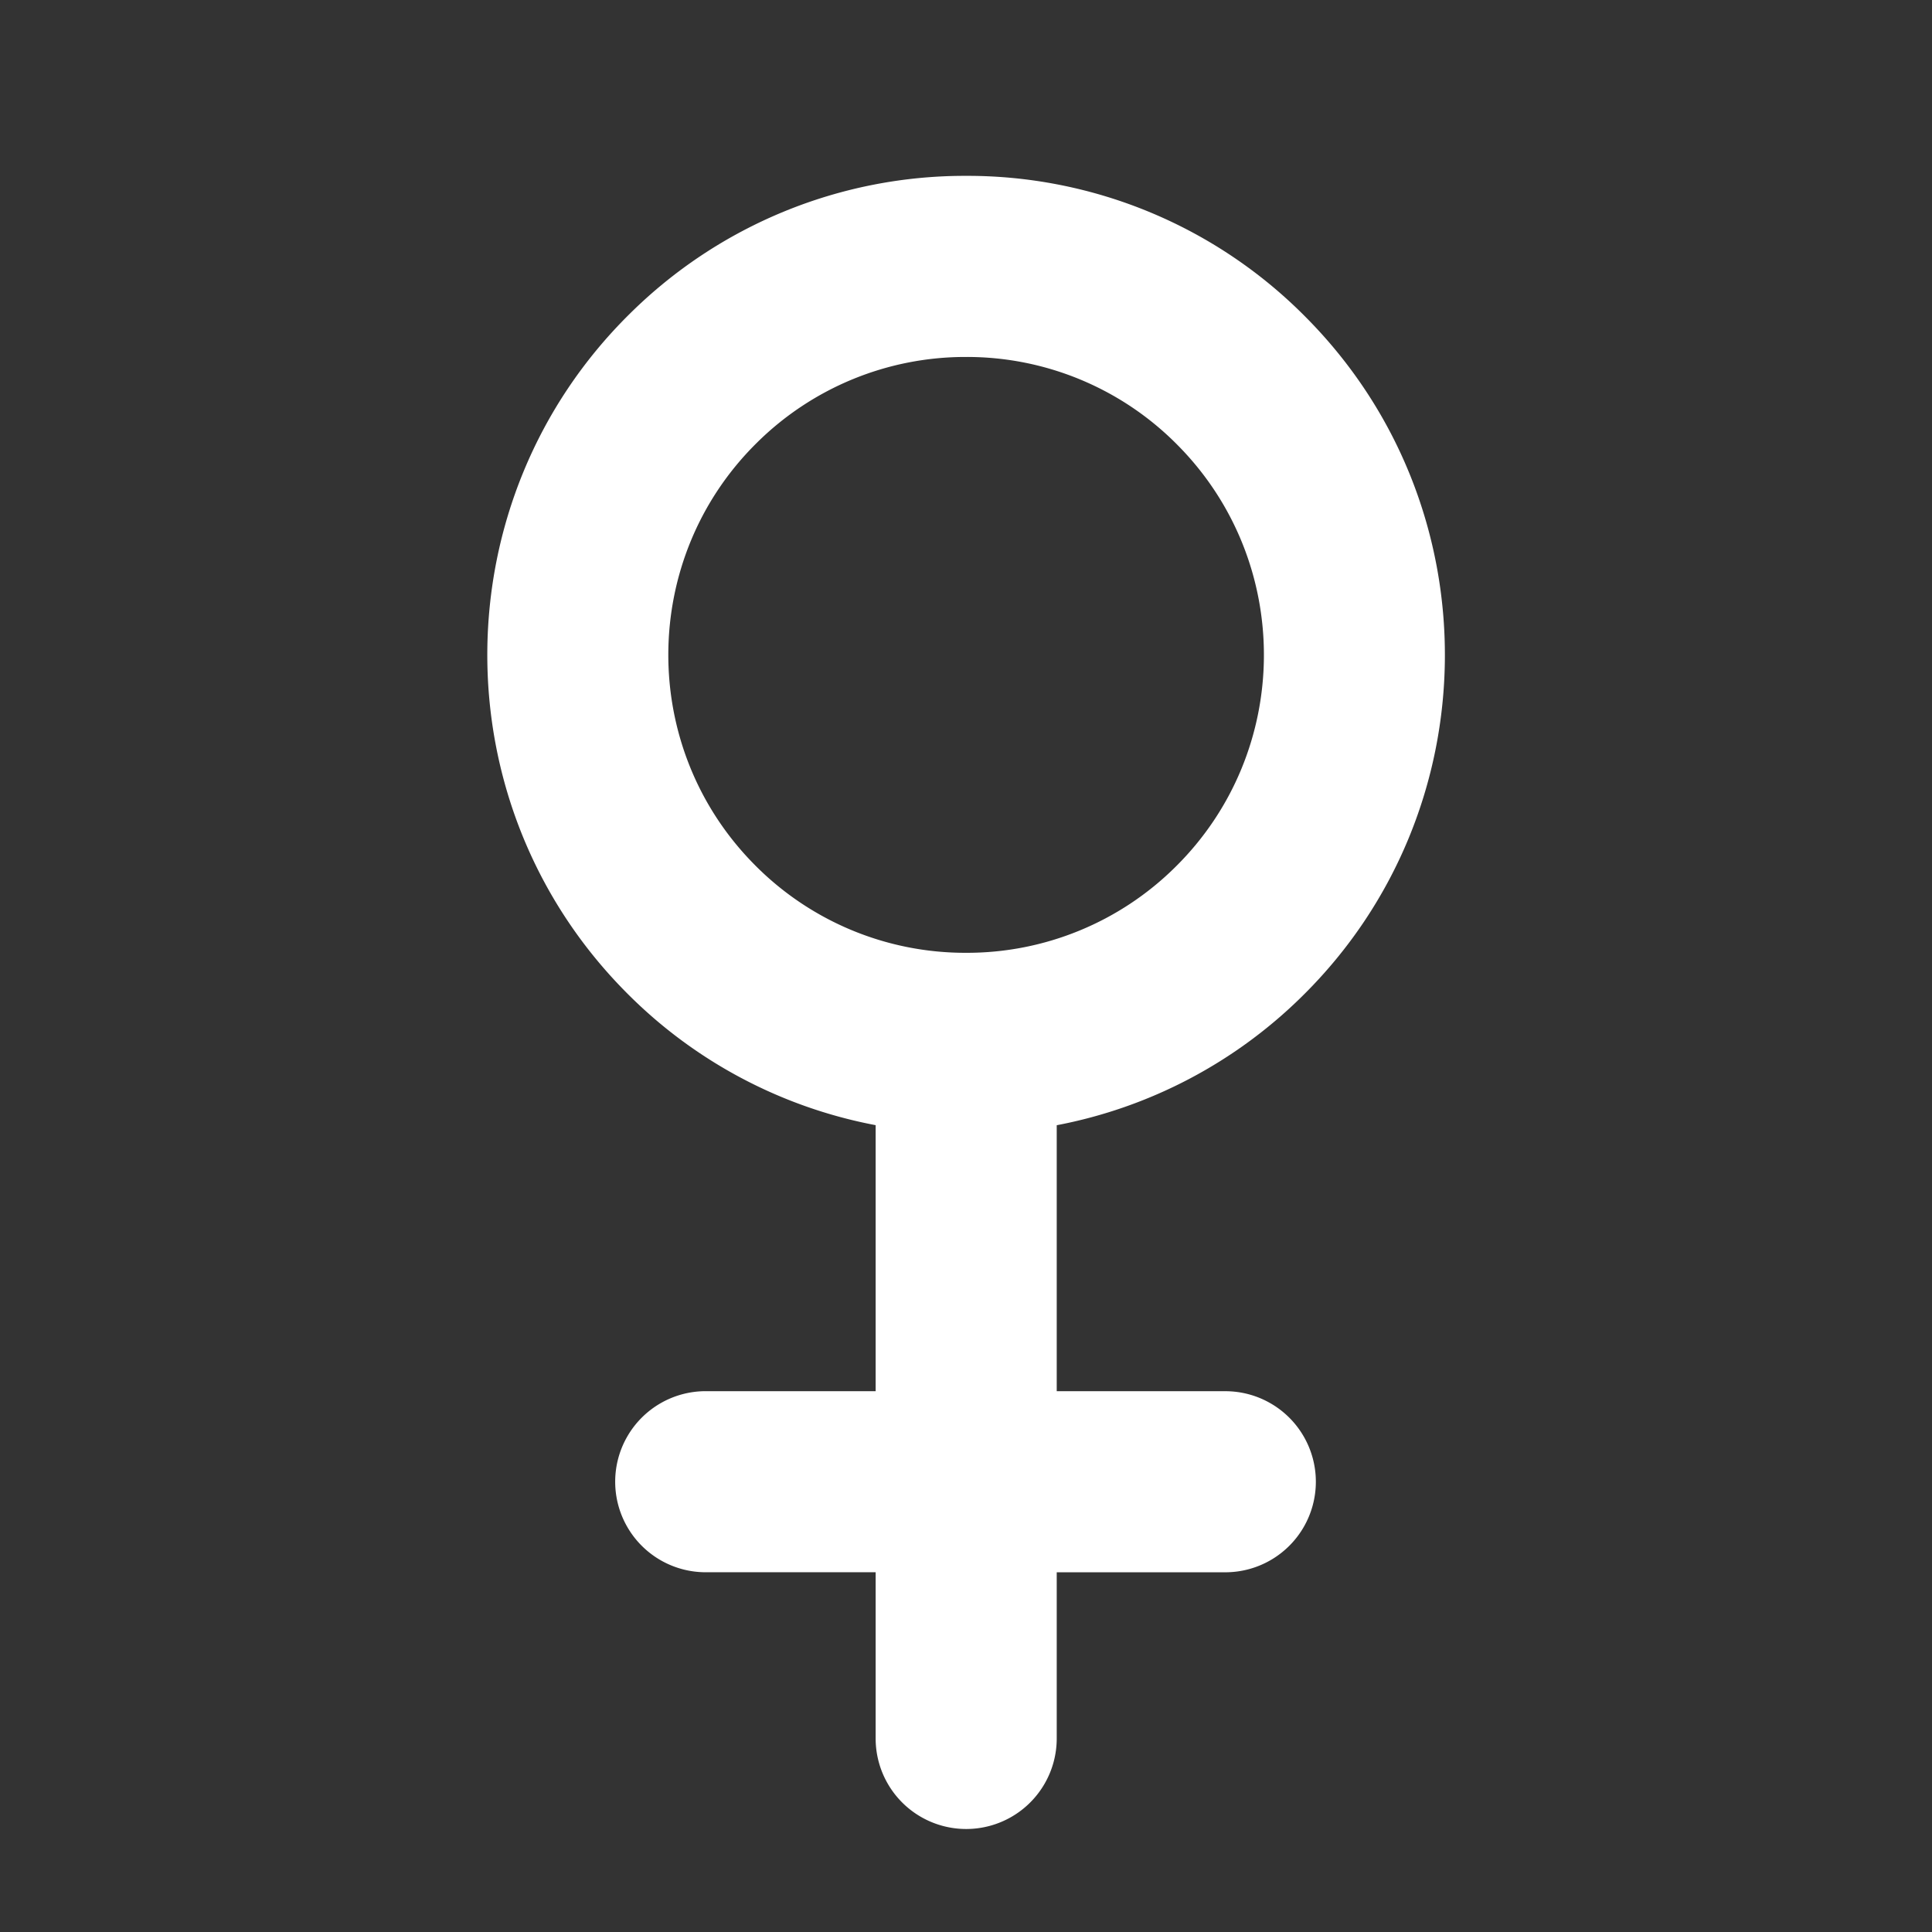 <svg xmlns="http://www.w3.org/2000/svg" viewBox="0 0 85.333 85.333"><rect x="0" y="0" width="85.333" height="85.333" fill="#333333" stroke="none"/><defs><clipPath id="a"><path d="M0 64h64V0H0z" style="fill: #ffffff;"/></clipPath></defs><g clip-path="url(#a)" transform="matrix(1.333 0 0 -1.333 0 85.333)"><path fill="#555" d="M25.08 49.346a9.815 9.815 0 0 0 6.93 2.842 9.8 9.8 0 0 0 7.03-2.941c3.822-3.876 3.78-10.138-.096-13.96a9.808 9.808 0 0 0-6.93-2.842 9.807 9.807 0 0 0-7.033 2.94c-3.82 3.876-3.777 10.139.098 13.96M40.6 17.92h-5.586v8.812a15.775 15.775 0 0 1 8.143 4.284c6.231 6.144 6.3 16.214.154 22.445a15.752 15.752 0 0 1-11.3 4.728 15.774 15.774 0 0 1-11.145-4.571c-6.23-6.145-6.302-16.213-.157-22.444a15.742 15.742 0 0 1 8.305-4.44v-8.814h-5.63a3 3 0 1 1 0-6h5.63V6.413a3 3 0 1 1 6 0v5.506H40.6a3 3 0 1 1 0 6" style="fill: #ffffff;"/></g></svg>